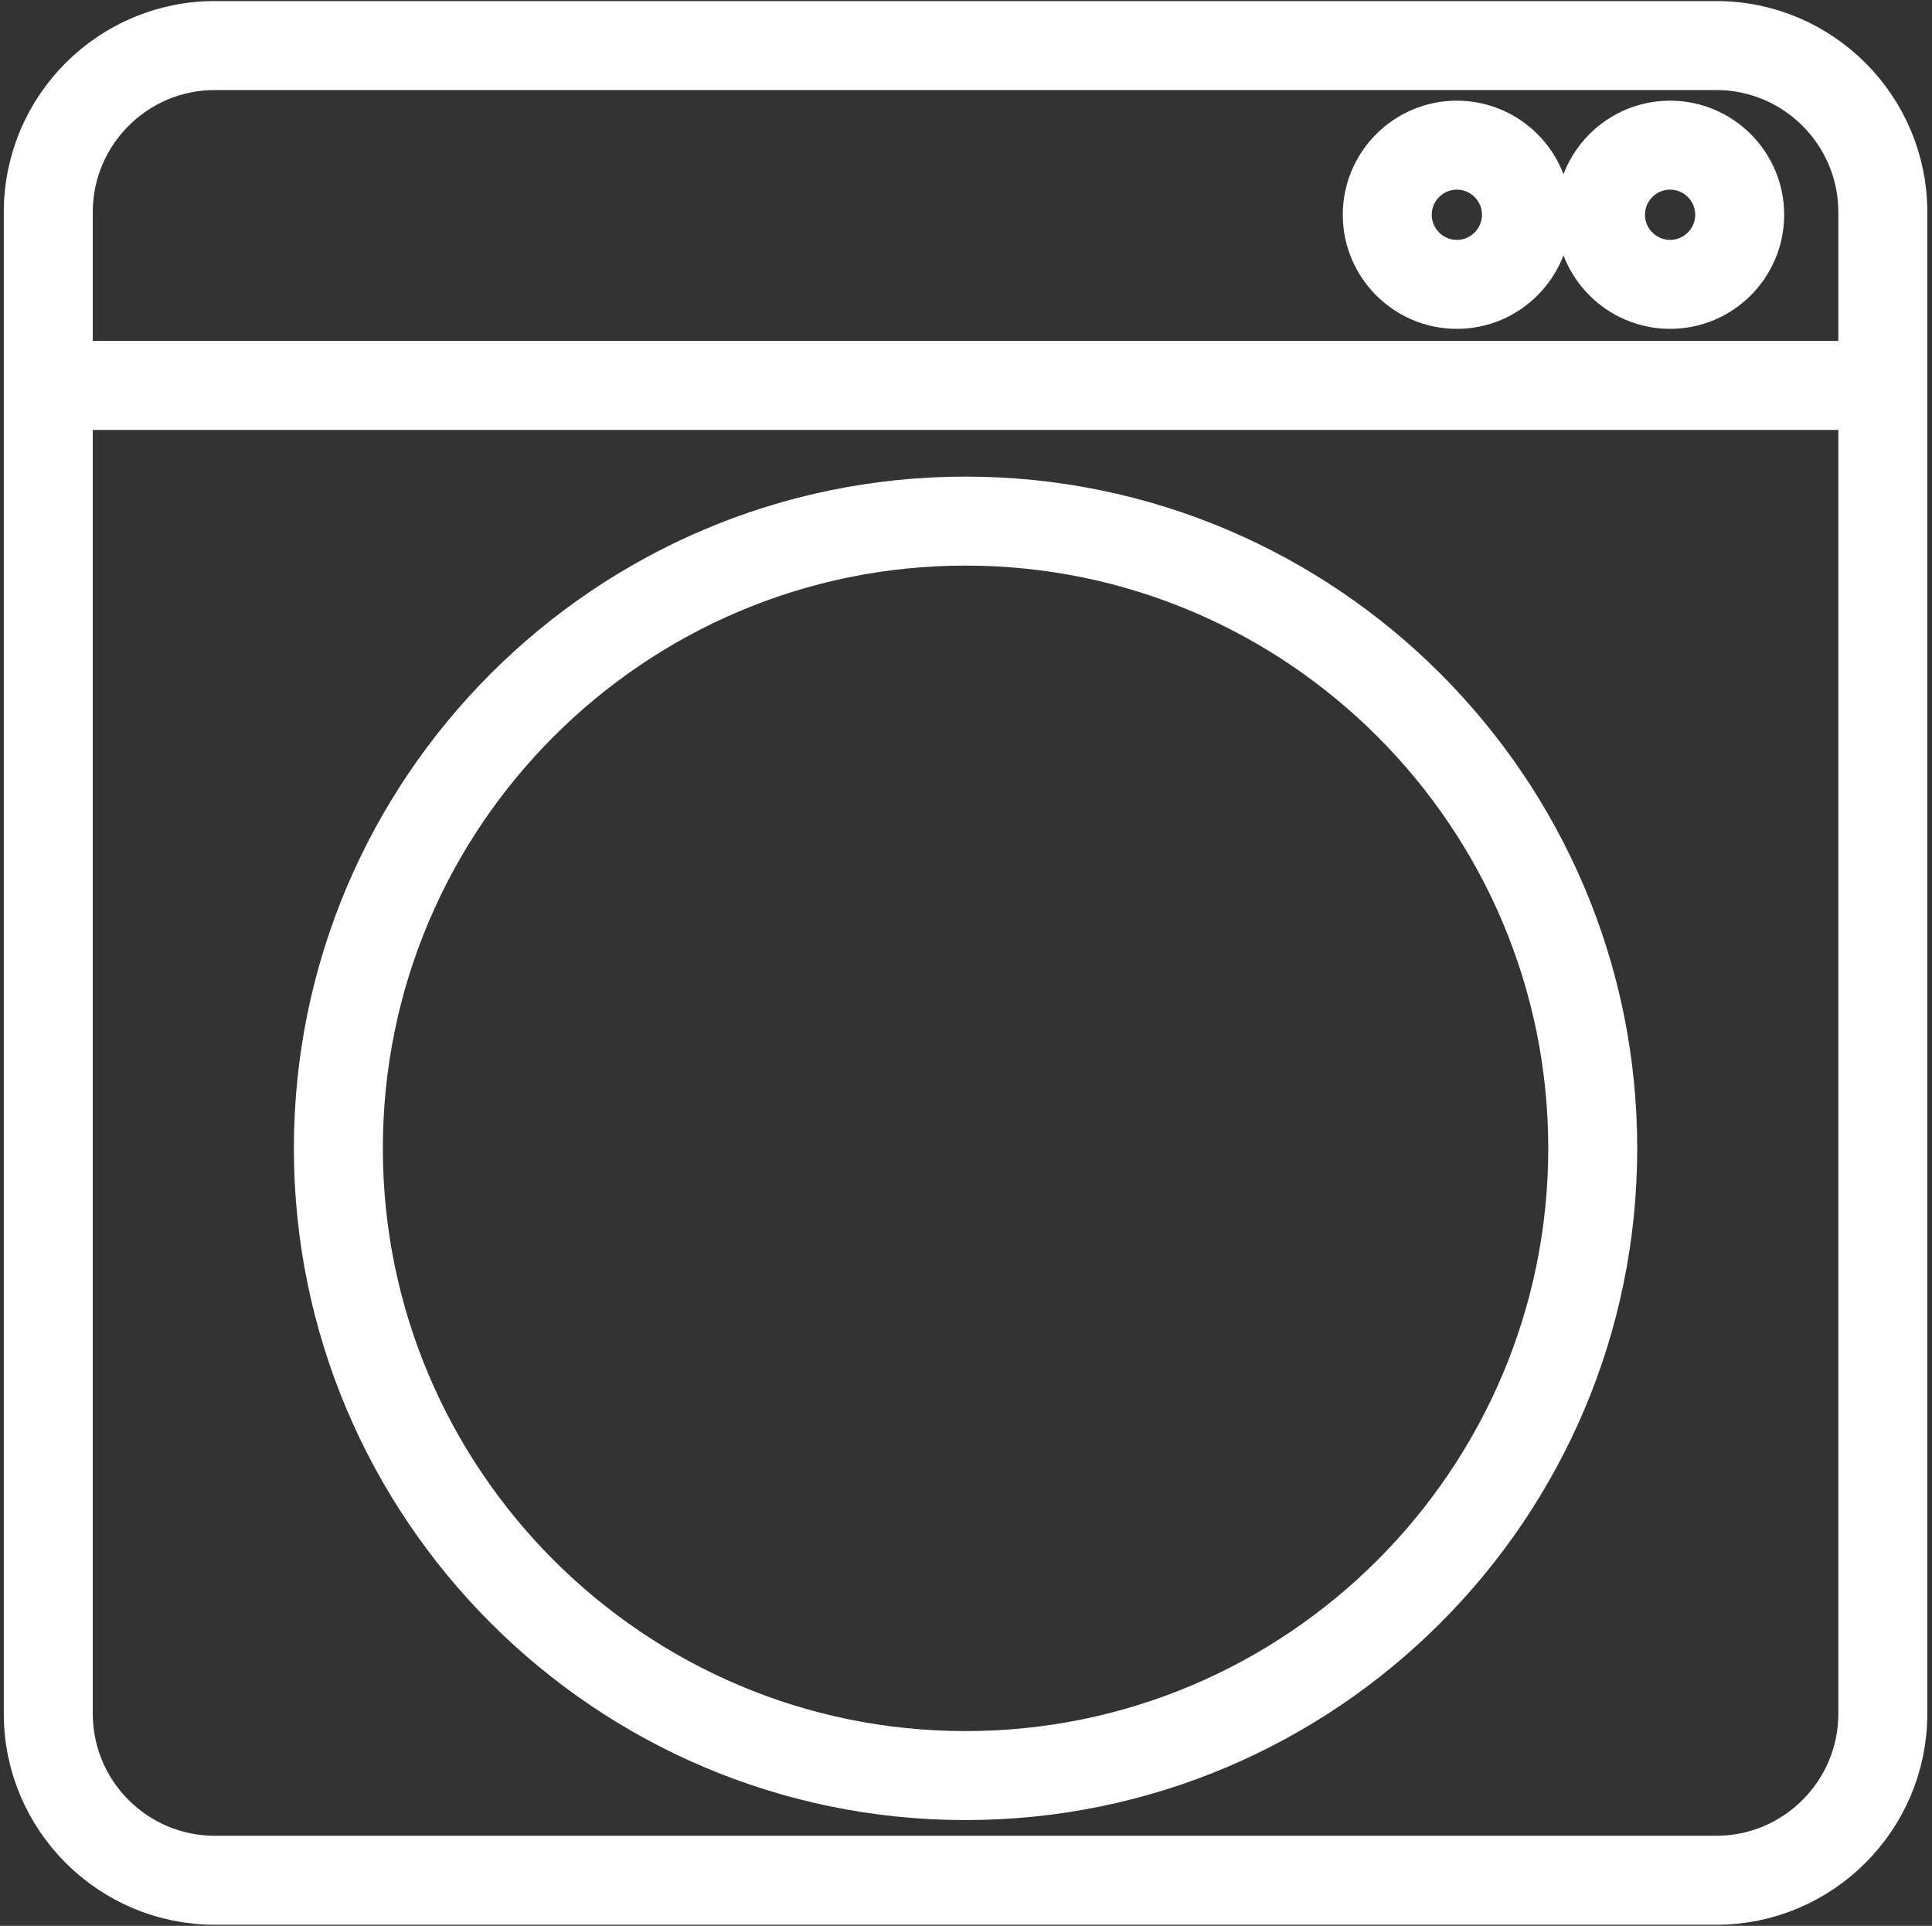 <?xml version="1.0" encoding="UTF-8"?>
<svg width="304px" height="303px" viewBox="0 0 304 303" version="1.1" xmlns="http://www.w3.org/2000/svg" xmlns:xlink="http://www.w3.org/1999/xlink">
    <rect x="0" y="0" width="304" height="303" fill="#333333" stroke="none"/>
    <title>laverie</title>
    <g id="Page-1" stroke="none" stroke-width="1" fill="none" fill-rule="evenodd">
        <path d="M270.057,4.667 C285.885,4.667 298.763,17.545 298.763,33.373 L298.763,269.627 C298.763,285.455 285.885,298.333 270.057,298.333 L33.803,298.333 C17.975,298.333 5.097,285.455 5.097,269.627 L5.097,33.373 C5.097,17.545 17.975,4.667 33.803,4.667 L270.057,4.667 Z M293.763,63.144 L10.097,63.144 L10.097,269.627 C10.097,282.698 20.732,293.333 33.803,293.333 L270.057,293.333 C283.128,293.333 293.763,282.698 293.763,269.627 L293.763,63.144 Z M151.93,79.487 C207.725,79.487 253.118,124.879 253.118,180.674 C253.118,236.469 207.725,281.861 151.93,281.861 C96.135,281.861 50.742,236.469 50.742,180.674 C50.742,124.879 96.135,79.487 151.93,79.487 Z M151.93,84.487 C98.892,84.487 55.742,127.635 55.742,180.674 C55.742,233.713 98.892,276.861 151.93,276.861 C204.968,276.861 248.118,233.713 248.118,180.674 C248.118,127.635 204.968,84.487 151.93,84.487 Z M270.057,9.667 L33.803,9.667 C20.732,9.667 10.097,20.302 10.097,33.373 L10.097,58.144 L293.763,58.144 L293.763,33.373 C293.763,20.302 283.128,9.667 270.057,9.667 Z M262.79,20.339 C270.206,20.339 276.24,26.373 276.24,33.79 C276.24,41.206 270.206,47.24 262.79,47.24 C255.374,47.24 249.34,41.206 249.34,33.79 C249.34,26.373 255.374,20.339 262.79,20.339 Z M229.237,20.339 C236.653,20.339 242.687,26.373 242.687,33.79 C242.687,41.206 236.653,47.24 229.237,47.24 C221.821,47.24 215.787,41.206 215.787,33.79 C215.787,26.373 221.821,20.339 229.237,20.339 Z M262.79,25.339 C258.131,25.339 254.34,29.13 254.34,33.79 C254.34,38.449 258.131,42.24 262.79,42.24 C267.449,42.24 271.24,38.449 271.24,33.79 C271.24,29.13 267.449,25.339 262.79,25.339 Z M229.237,25.339 C224.578,25.339 220.787,29.13 220.787,33.79 C220.787,38.449 224.578,42.24 229.237,42.24 C233.896,42.24 237.687,38.449 237.687,33.79 C237.687,29.13 233.896,25.339 229.237,25.339 Z" id="laverie" stroke="#FFFFFF" stroke-width="9" fill="#FFFFFF"></path>
    </g>
</svg>